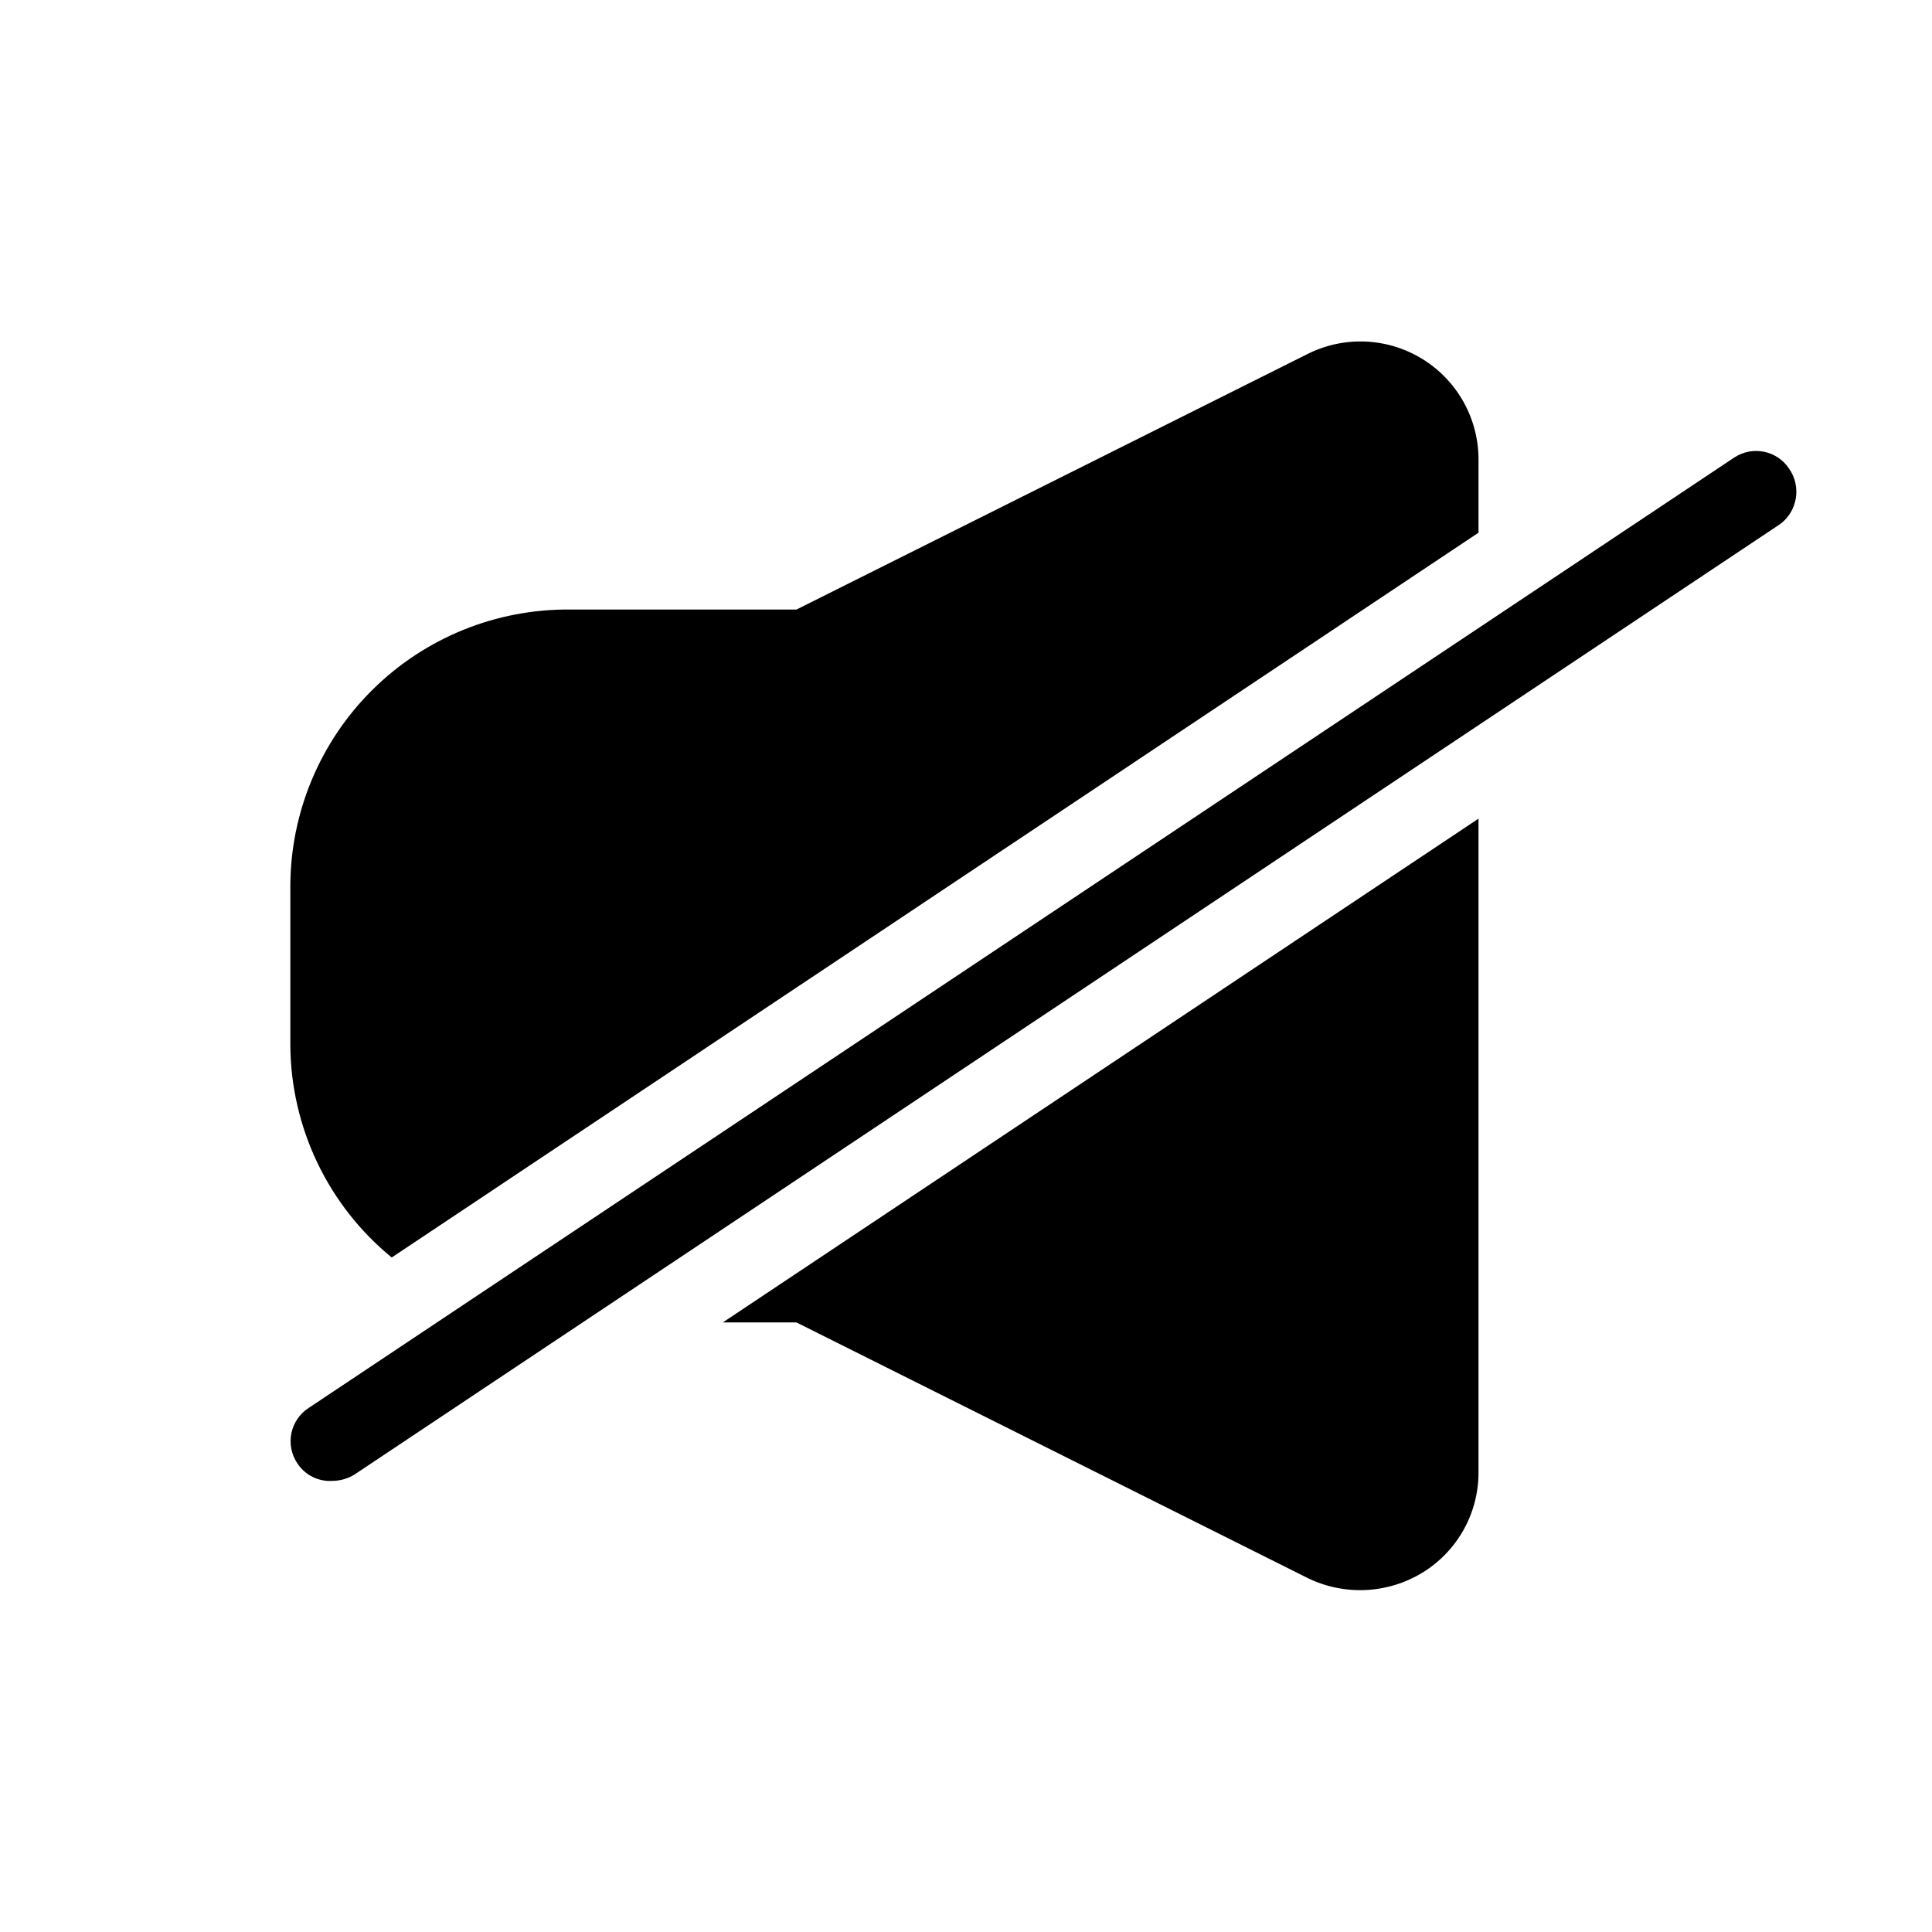 <?xml version="1.0" encoding="UTF-8"?>
<!-- Uploaded to: SVG Repo, www.svgrepo.com, Generator: SVG Repo Mixer Tools -->
<svg fill="#000000" width="800px" height="800px" version="1.1" viewBox="144 144 512 512" xmlns="http://www.w3.org/2000/svg">
 <g>
  <path d="m618.11 268.17c-3.203-4.789-9.668-6.102-14.484-2.938l-377.86 251.91v-0.004c-2.363 1.543-4.004 3.969-4.555 6.731-0.555 2.766 0.027 5.637 1.613 7.965 2.027 3.086 5.555 4.848 9.238 4.617 2.074-0.008 4.109-0.59 5.879-1.68l377.86-251.91v0.004c4.602-3.477 5.625-9.973 2.309-14.695z"/>
  <path d="m535.82 285.17v-19.102c0.105-10.953-5.523-21.16-14.844-26.914-9.316-5.754-20.965-6.215-30.707-1.215l-135.19 67.594h-60.035c-19.598-0.168-38.445 7.496-52.359 21.293-13.918 13.797-21.746 32.582-21.742 52.18v41.984c0.133 21.816 9.98 42.441 26.867 56.258z"/>
  <path d="m355.07 494.46 135.19 67.594 0.004 0.004c9.75 4.879 21.328 4.402 30.648-1.262 9.359-5.699 15.023-15.91 14.902-26.867v-172.98l-200.26 133.51z"/>
 </g>
</svg>